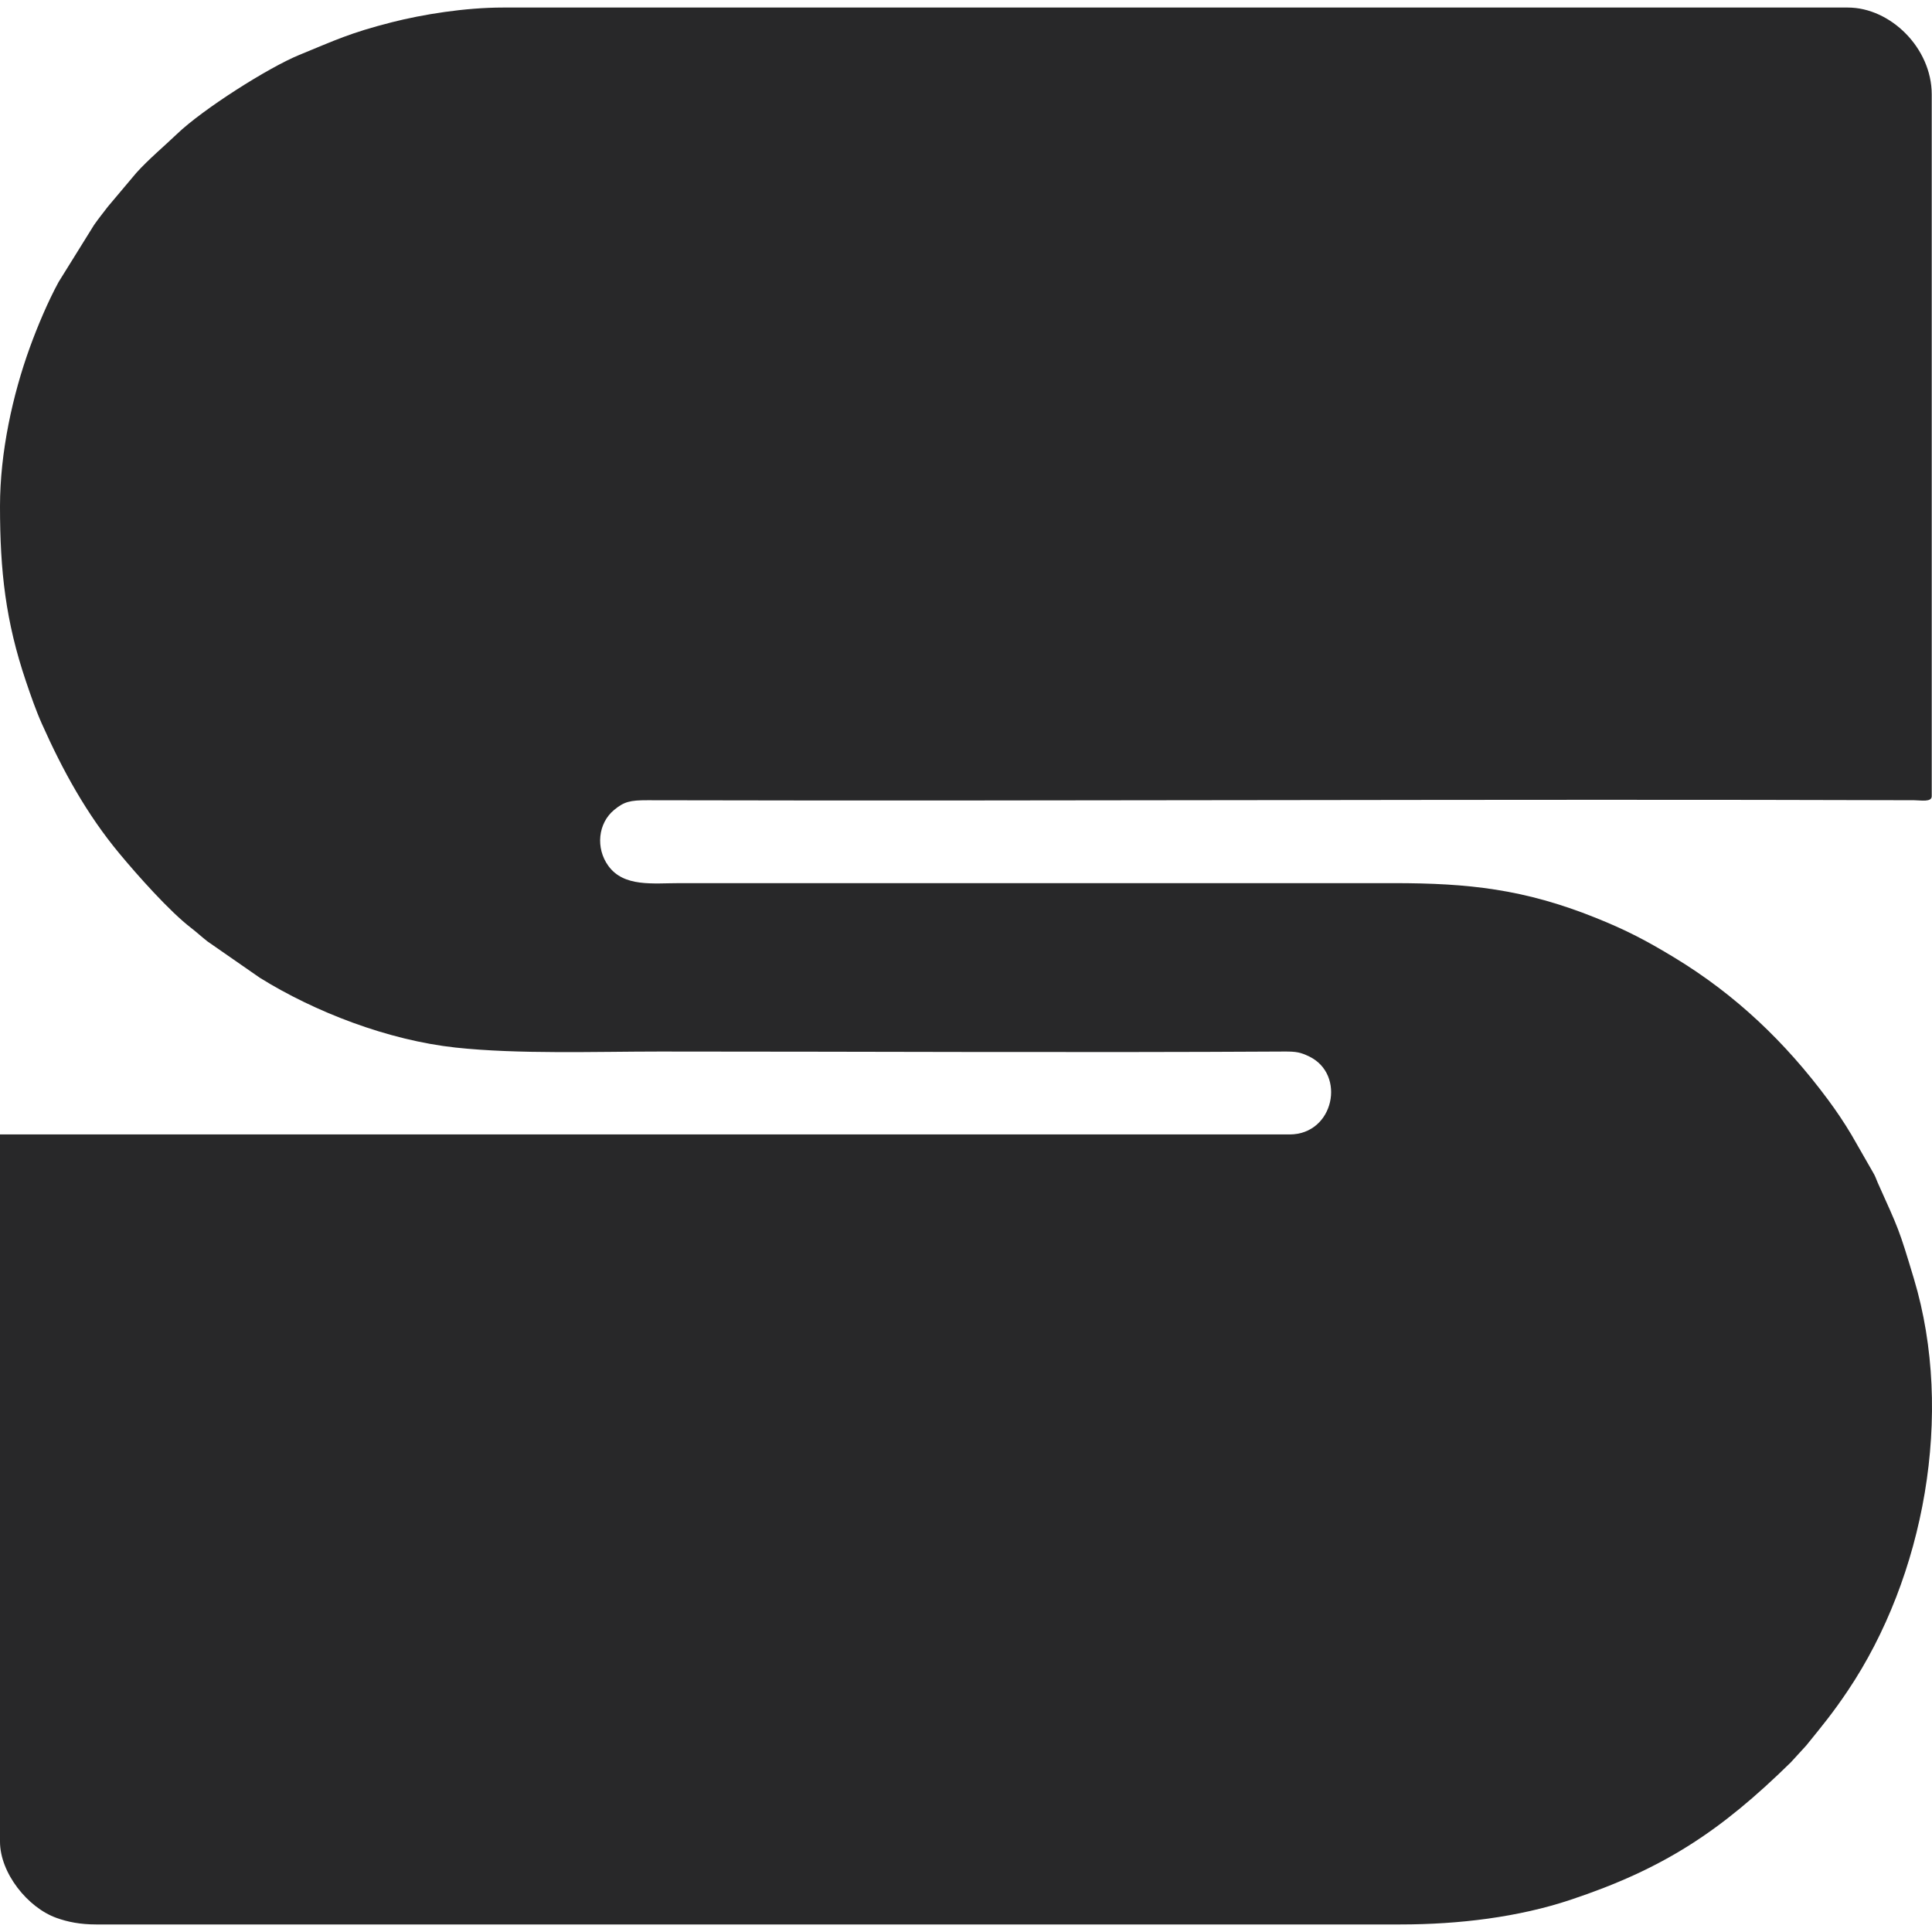 <svg xmlns="http://www.w3.org/2000/svg" version="1.1" xmlns:xlink="http://www.w3.org/1999/xlink" xmlns:svgjs="http://svgjs.dev/svgjs" width="512" height="512"><rect width="100%" height="100%" fill="#808080" stroke="none"/><svg width="512" height="512" viewBox="0 0 512 512" fill="none" xmlns="http://www.w3.org/2000/svg">
<rect width="512" height="512" fill="white"></rect>
<path fill-rule="evenodd" clip-rule="evenodd" d="M0 134.135C0 151.463 1.51 164.654 6.854 180.497C8.141 184.298 9.516 188.28 11.123 191.871C16.651 204.258 22.991 215.784 31.617 226.16C36.331 231.848 44.928 241.535 50.668 245.929C52.256 247.155 53.35 248.208 54.966 249.472L68.858 259.12C83.505 268.234 102.895 275.682 120.726 277.615C137.387 279.415 157.997 278.668 174.822 278.668C229.768 278.668 285.47 278.984 340.33 278.668C343.573 278.649 344.648 278.879 346.914 279.961C356.787 284.681 353.553 300.639 341.763 300.639H0V488.039C0 496.377 7.357 505.567 15.005 508.276C17.977 509.34 21.288 510 25.441 510H371.133C386.691 510 402.422 508.056 416.139 503.49C440.882 495.266 455.917 485.339 474.58 467.046L478.665 462.585C483.167 457.032 485.722 453.949 489.721 448.005C509.923 417.917 517.969 374.753 507.223 338.94C503.148 325.366 503.235 325.95 497.601 313.39C497.136 312.347 497.02 311.763 496.371 310.699L490.669 300.753C488.637 297.355 486.682 294.455 484.396 291.371C473.118 276.179 459.982 263.611 443.65 253.722C436.342 249.299 431.057 246.504 422.78 243.191C403.941 235.638 389.217 234.04 369.343 234.04H180.195C173.001 234.04 165.334 235.15 161.201 229.444C157.822 224.772 158.462 218.186 162.74 214.645C165.374 212.461 166.961 212.06 171.598 212.069C283.418 212.337 395.481 211.715 507.272 212.069C509.062 212.079 511.928 212.644 511.928 211.007V25.023C511.928 12.683 500.941 2 489.711 2H133.263C123.224 2 111.985 3.828 103.882 5.887C92.672 8.749 89.032 10.577 79.323 14.55C71.104 17.91 53.659 28.996 46.844 35.563C43.814 38.473 39.206 42.36 36.099 45.844L28.616 54.728C27.348 56.403 26.166 57.839 24.937 59.601L15.528 74.736C12.691 79.943 9.942 86.481 7.928 92.024C3.359 104.594 0 119.891 0 134.135Z" fill="#282829"></path>
</svg><style>@media (prefers-color-scheme: light) { :root { filter: none; } }
@media (prefers-color-scheme: dark) { :root { filter: none; } }
</style></svg>